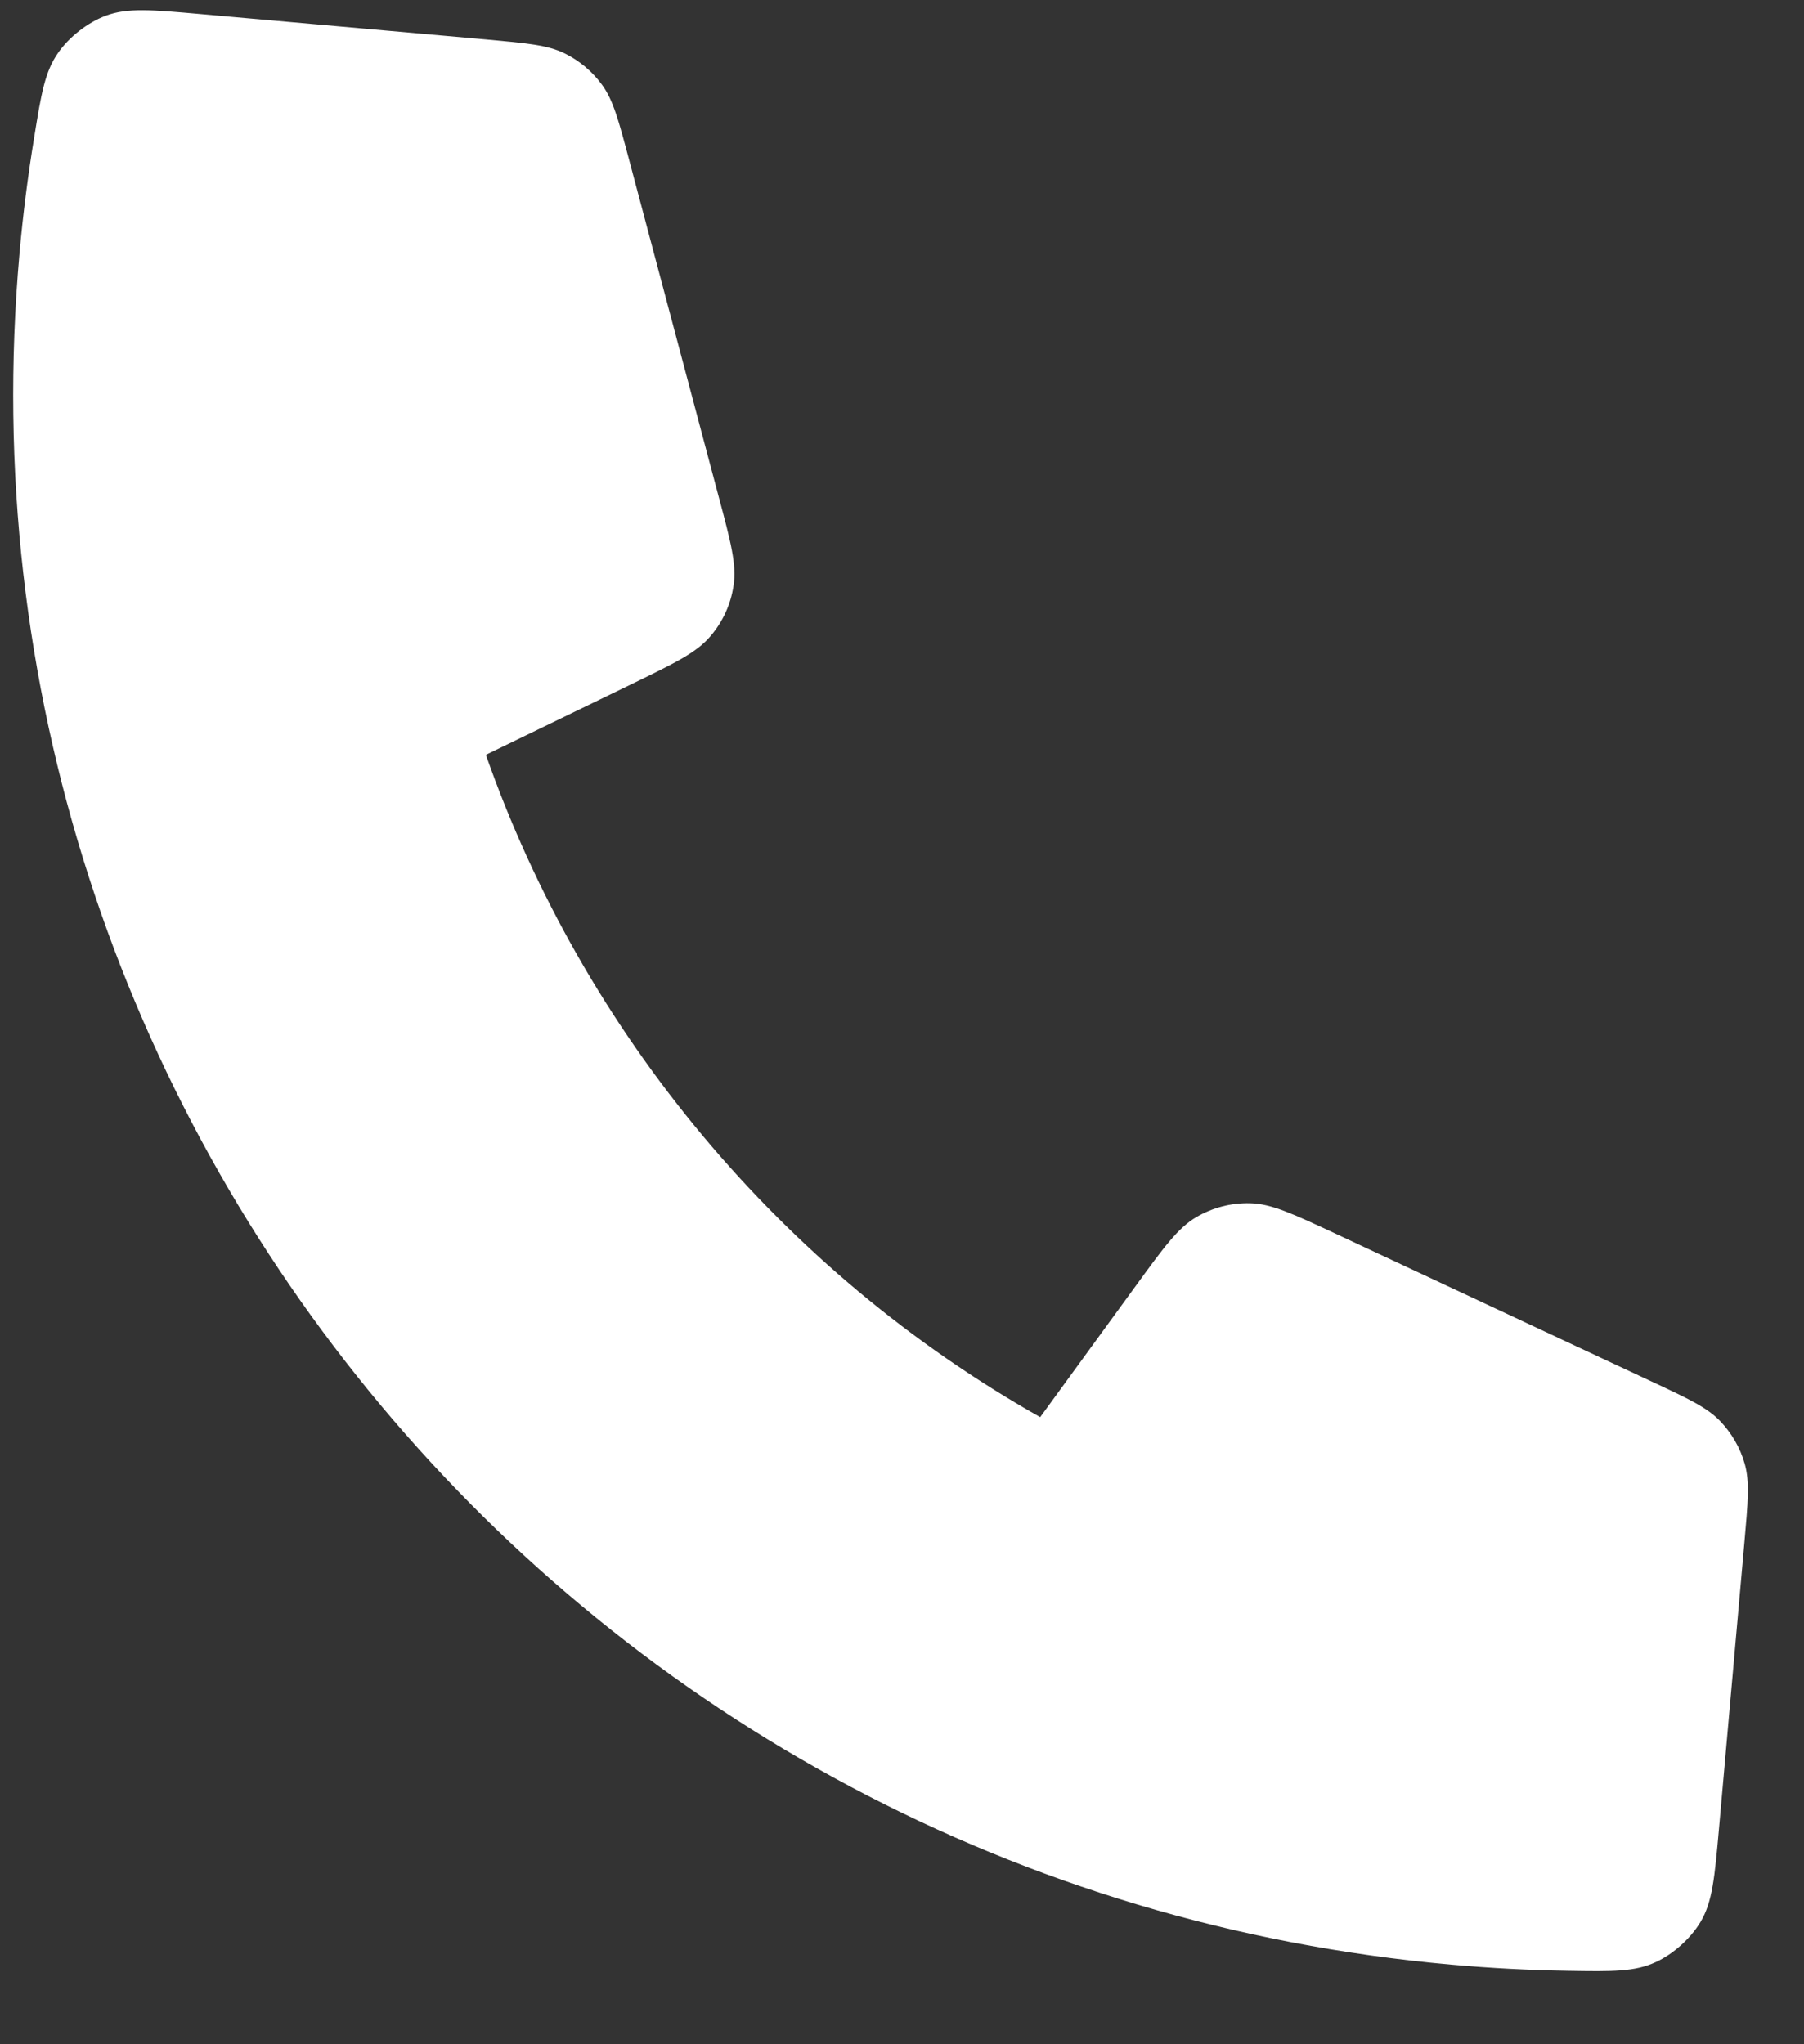 <svg width="15" height="17" viewBox="0 0 15 17" fill="none" xmlns="http://www.w3.org/2000/svg">
<rect x="0" y="0" width="15" height="17" fill="#333333" stroke="none"/>
<path d="M12.068 16.338C4.851 15.696 -0.48 9.325 0.162 2.108C0.191 1.782 0.232 1.46 0.284 1.143C0.343 0.778 0.373 0.596 0.484 0.438C0.576 0.306 0.728 0.188 0.878 0.131C1.059 0.063 1.262 0.081 1.667 0.117L4.042 0.328C4.382 0.359 4.552 0.374 4.693 0.443C4.818 0.504 4.925 0.594 5.007 0.707C5.099 0.834 5.143 0.999 5.231 1.329L5.973 4.12C6.076 4.505 6.127 4.697 6.099 4.872C6.076 5.027 6.009 5.172 5.907 5.291C5.792 5.427 5.613 5.513 5.256 5.687L4.04 6.277C4.855 8.6 6.505 10.575 8.649 11.785L9.444 10.693C9.678 10.371 9.795 10.211 9.948 10.121C10.084 10.042 10.238 10.002 10.395 10.006C10.572 10.01 10.752 10.095 11.113 10.263L13.729 11.487C14.039 11.632 14.193 11.704 14.302 11.817C14.398 11.917 14.469 12.039 14.507 12.172C14.55 12.323 14.534 12.493 14.504 12.833L14.293 15.209C14.257 15.614 14.239 15.816 14.14 15.982C14.058 16.12 13.914 16.249 13.769 16.316C13.593 16.398 13.409 16.395 13.039 16.389C12.717 16.384 12.394 16.367 12.068 16.338Z" fill="white"/>
</svg>
